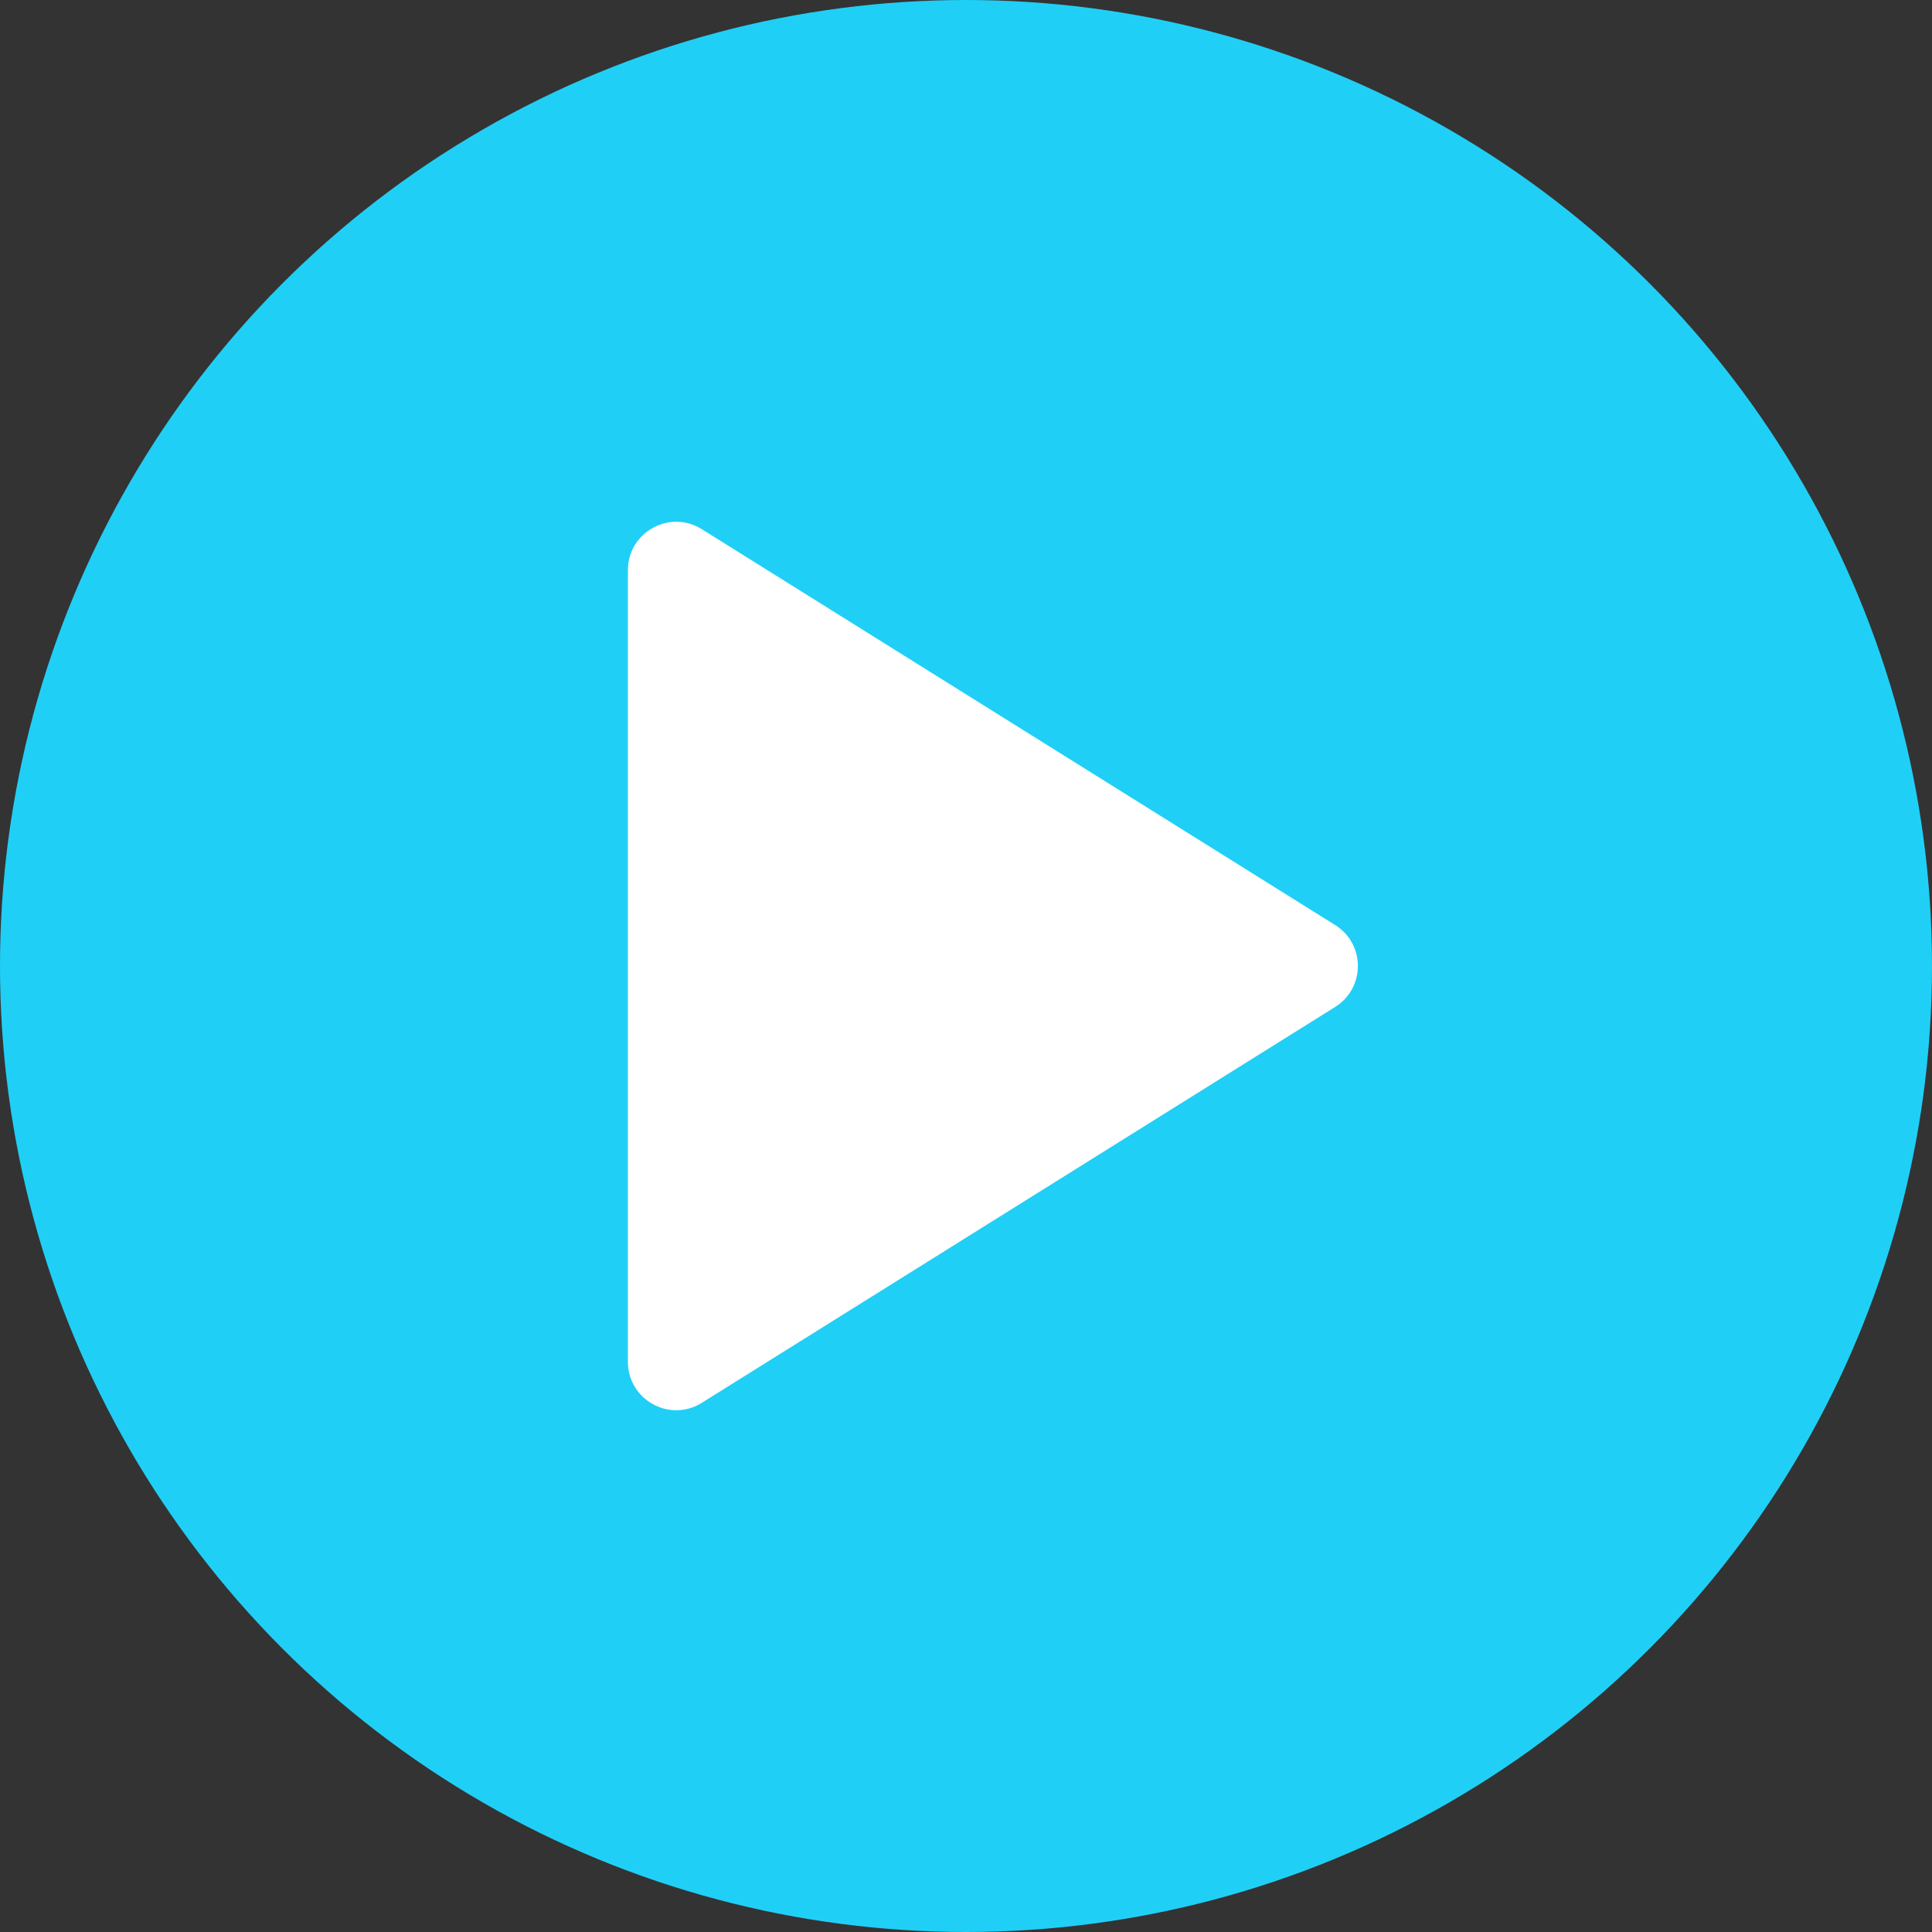 <svg width="40" height="40" viewBox="0 0 40 40" fill="none" xmlns="http://www.w3.org/2000/svg">
<rect x="0" y="0" width="40" height="40" fill="#333333" stroke="none"/>
<circle cx="20" cy="20" r="20" fill="#20CFF6"/>
<path d="M27.643 20.848C28.27 20.456 28.27 19.544 27.643 19.152L14.53 10.956C13.864 10.54 13 11.019 13 11.804V28.196C13 28.981 13.864 29.46 14.53 29.044L27.643 20.848Z" fill="white"/>
</svg>
